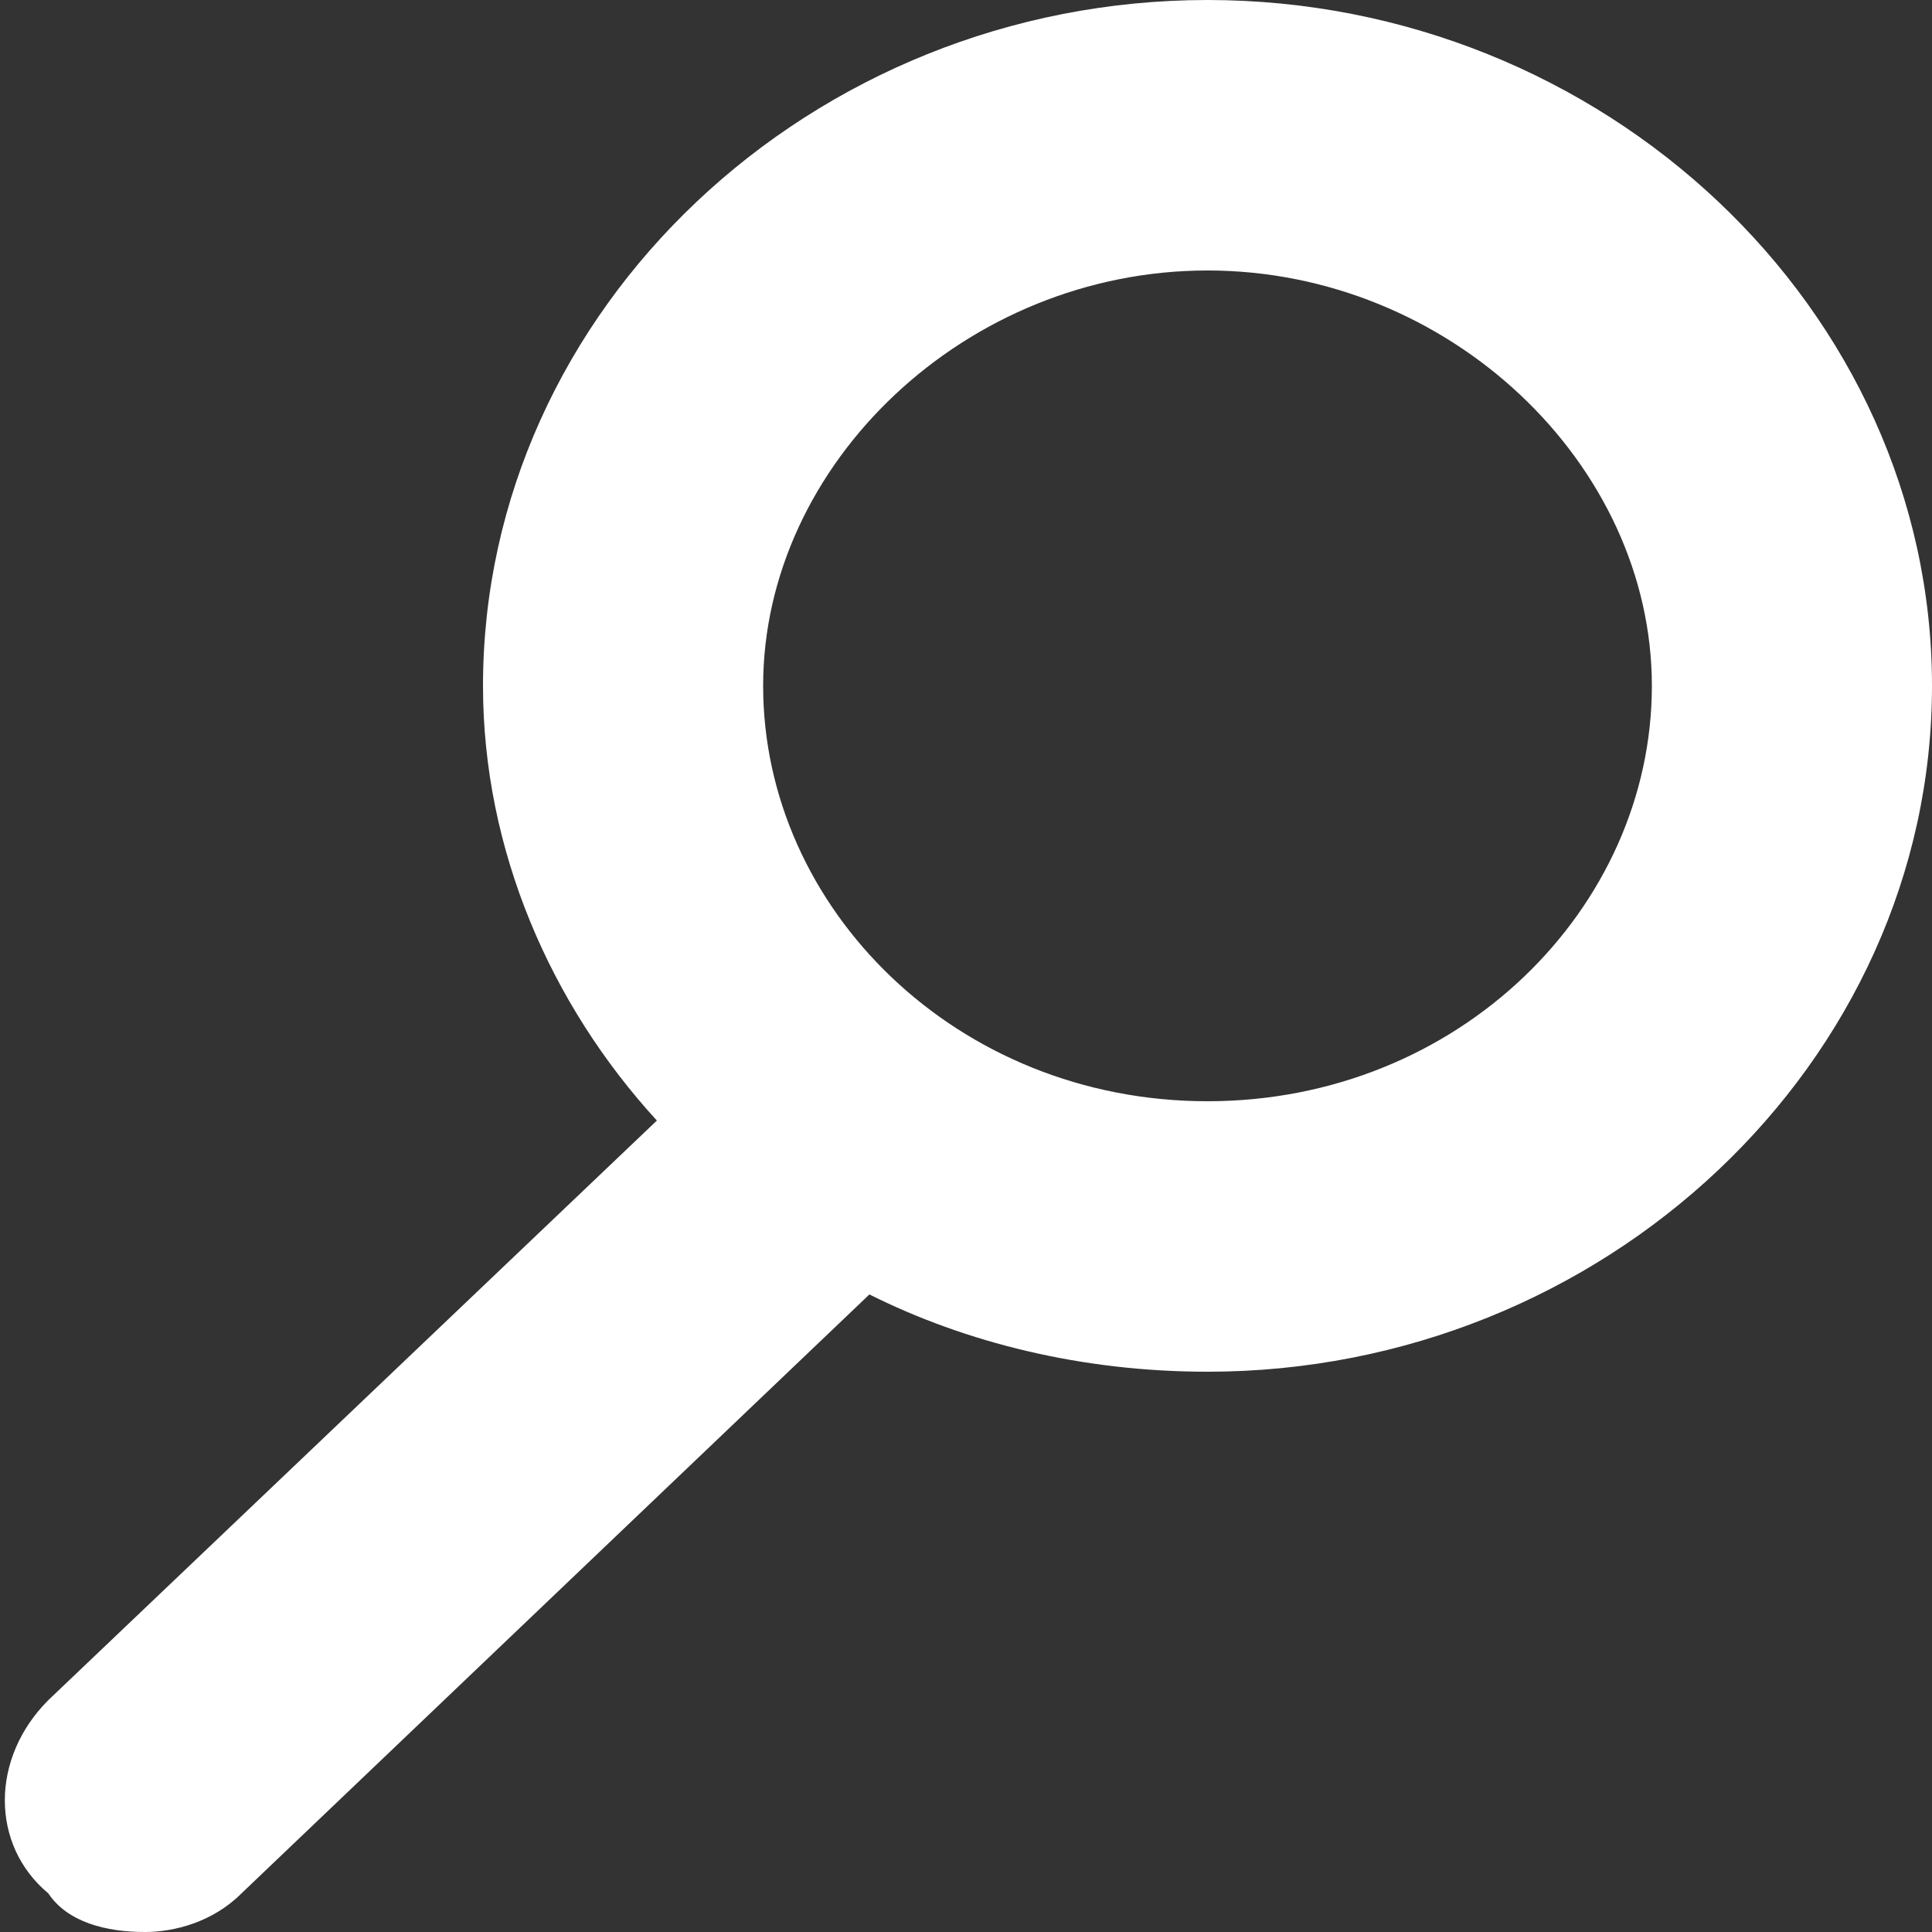 <?xml version="1.0" encoding="utf-8"?>
<!-- Generator: Adobe Illustrator 25.0.0, SVG Export Plug-In . SVG Version: 6.00 Build 0)  -->
<!DOCTYPE svg PUBLIC "-//W3C//DTD SVG 1.1//EN" "http://www.w3.org/Graphics/SVG/1.1/DTD/svg11.dtd">
<svg version="1.1" id="Layer_1" xmlns:x="http://ns.adobe.com/Extensibility/1.0/" xmlns:i="http://ns.adobe.com/AdobeIllustrator/10.0/" xmlns:graph="http://ns.adobe.com/Graphs/1.0/"
	 xmlns="http://www.w3.org/2000/svg" xmlns:xlink="http://www.w3.org/1999/xlink" x="0px" y="0px" width="20px" height="20px"
	 viewBox="0 0 20 20" style="enable-background:new 0 0 20 20;" xml:space="preserve">
<rect x="0" y="0" width="20" height="20" fill="#333333" stroke="none"/>
<path style="fill:#FFFFFF;" d="M1.5,20c-0.4,0-0.8-0.1-1-0.4c-0.6-0.5-0.6-1.4,0-2l6.3-6C5.7,10.4,5,8.8,5,7.1C5,3.2,8.4,0,12.5,0
	S20,3.2,20,7.1s-3.4,7.1-7.5,7.1c-1.3,0-2.5-0.3-3.5-0.8l-6.5,6.2C2.2,19.9,1.8,20,1.5,20z M12.5,2.8c-2.5,0-4.6,2-4.6,4.3
	s2,4.3,4.6,4.3s4.6-2,4.6-4.3S15,2.8,12.5,2.8z"/>
</svg>
